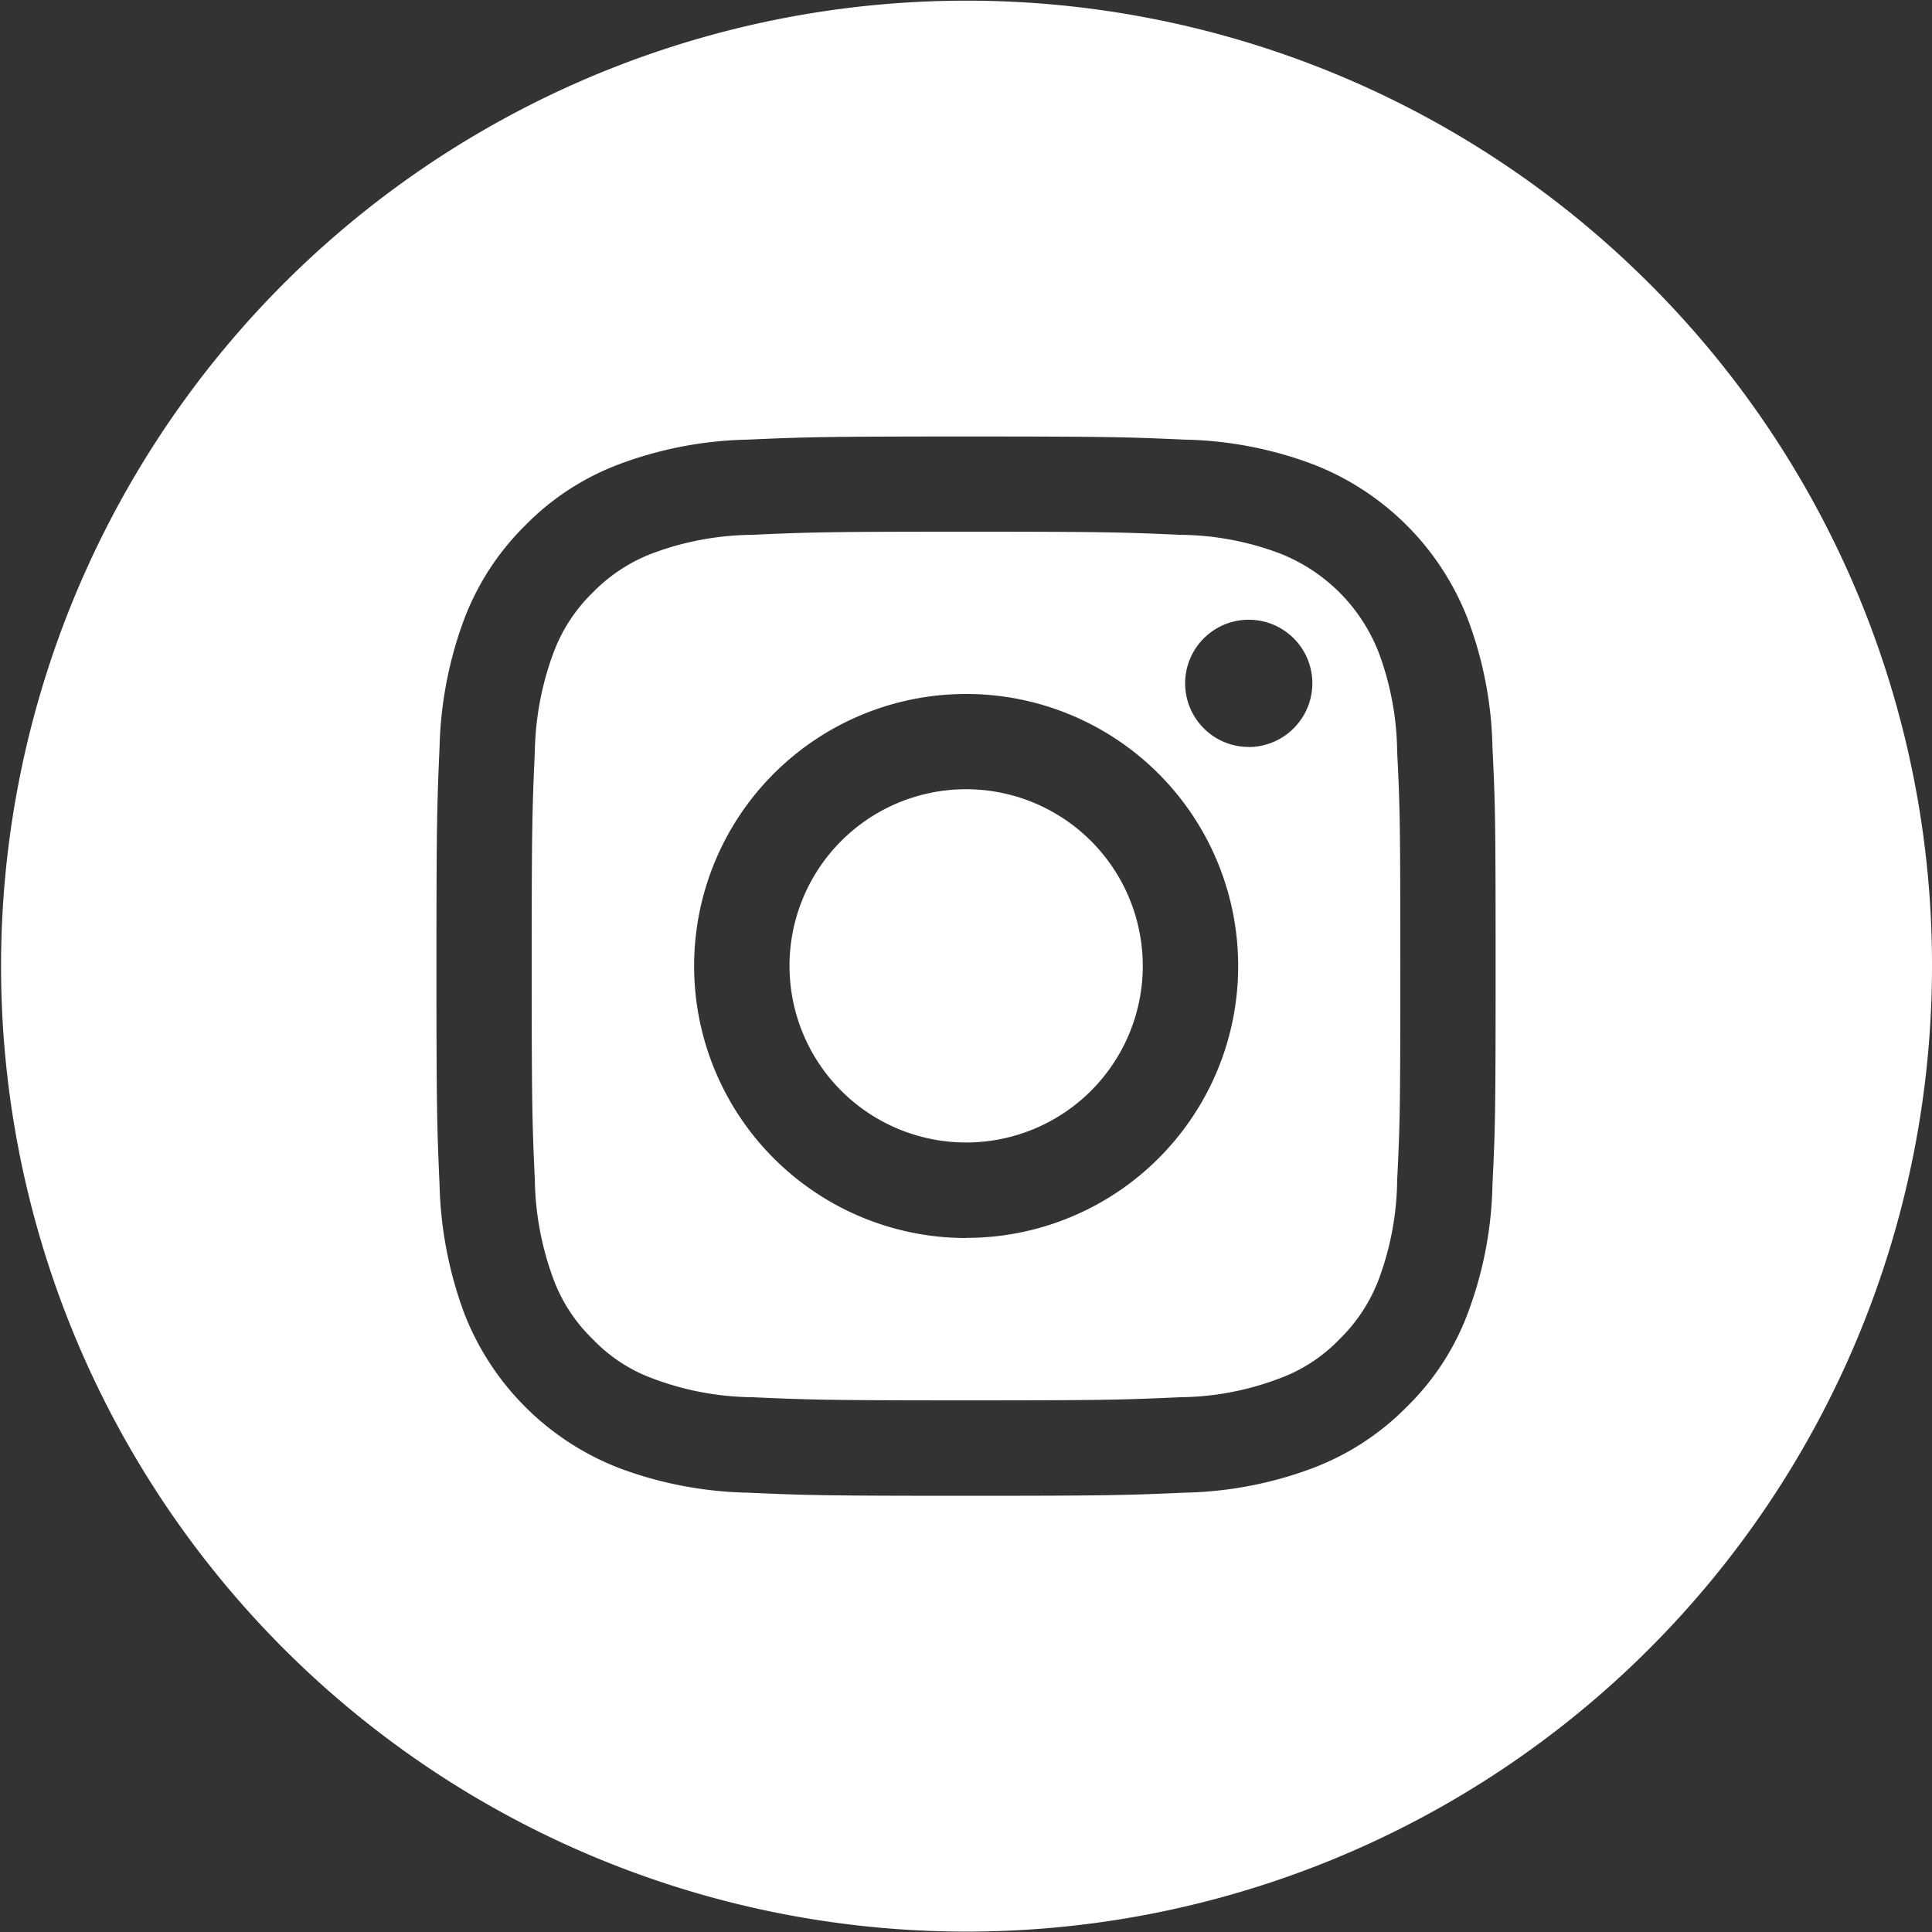 <svg id="icone-instragram" xmlns="http://www.w3.org/2000/svg" width="40" height="40" viewBox="0 0 40 40">
  <rect x="0" y="0" width="40" height="40" fill="#333333" stroke="none"/>
  <path id="Caminho_218" data-name="Caminho 218" d="M402.767,141.729a3.657,3.657,0,1,0,3.66,3.66A3.66,3.66,0,0,0,402.767,141.729Z" transform="translate(-382.767 -125.389)" fill="#fff"/>
  <path id="Caminho_219" data-name="Caminho 219" d="M408.562,136.165a3.609,3.609,0,0,0-2.085-2.085,5.97,5.97,0,0,0-2.033-.374c-1.156-.051-1.5-.065-4.435-.065s-3.273.013-4.428.065a6.057,6.057,0,0,0-2.04.374,3.436,3.436,0,0,0-1.259.82,3.38,3.38,0,0,0-.82,1.265,6.179,6.179,0,0,0-.38,2.034c-.052,1.155-.065,1.5-.065,4.434s.013,3.273.065,4.428a6.18,6.18,0,0,0,.38,2.04,3.353,3.353,0,0,0,.82,1.259,3.284,3.284,0,0,0,1.259.82,6.011,6.011,0,0,0,2.04.381c1.156.051,1.5.065,4.428.065s3.279-.013,4.435-.065a5.924,5.924,0,0,0,2.033-.381,3.3,3.3,0,0,0,1.265-.82,3.434,3.434,0,0,0,.82-1.259,6.065,6.065,0,0,0,.374-2.04c.058-1.155.065-1.5.065-4.428s-.007-3.279-.065-4.434A6.063,6.063,0,0,0,408.562,136.165Zm-8.554,12.1a5.632,5.632,0,1,1,5.636-5.629A5.626,5.626,0,0,1,400.008,148.262Zm5.855-10.167a1.317,1.317,0,1,1,1.317-1.317A1.323,1.323,0,0,1,405.863,138.1Z" transform="translate(-380.009 -122.633)" fill="#fff"/>
  <path id="Caminho_220" data-name="Caminho 220" d="M408.452,122.8a19.989,19.989,0,1,0,5.86,14.14A19.916,19.916,0,0,0,408.452,122.8Zm-3.24,18.658a8,8,0,0,1-.51,2.665,5.309,5.309,0,0,1-1.265,1.942,5.419,5.419,0,0,1-1.942,1.266,7.979,7.979,0,0,1-2.659.51c-1.168.051-1.542.065-4.524.065s-3.35-.013-4.518-.065a8.026,8.026,0,0,1-2.665-.51,5.611,5.611,0,0,1-3.207-3.208,8.206,8.206,0,0,1-.51-2.665c-.051-1.168-.064-1.542-.064-4.518s.013-3.349.064-4.524a8.161,8.161,0,0,1,.51-2.659,5.434,5.434,0,0,1,1.265-1.943,5.364,5.364,0,0,1,1.942-1.265,8.026,8.026,0,0,1,2.665-.51c1.168-.052,1.542-.065,4.518-.065s3.356.013,4.524.065a7.979,7.979,0,0,1,2.659.51,5.606,5.606,0,0,1,3.207,3.208,7.957,7.957,0,0,1,.51,2.659c.058,1.175.065,1.542.065,4.524S405.27,140.286,405.212,141.454Z" transform="translate(-374.312 -116.937)" fill="#fff"/>
</svg>
